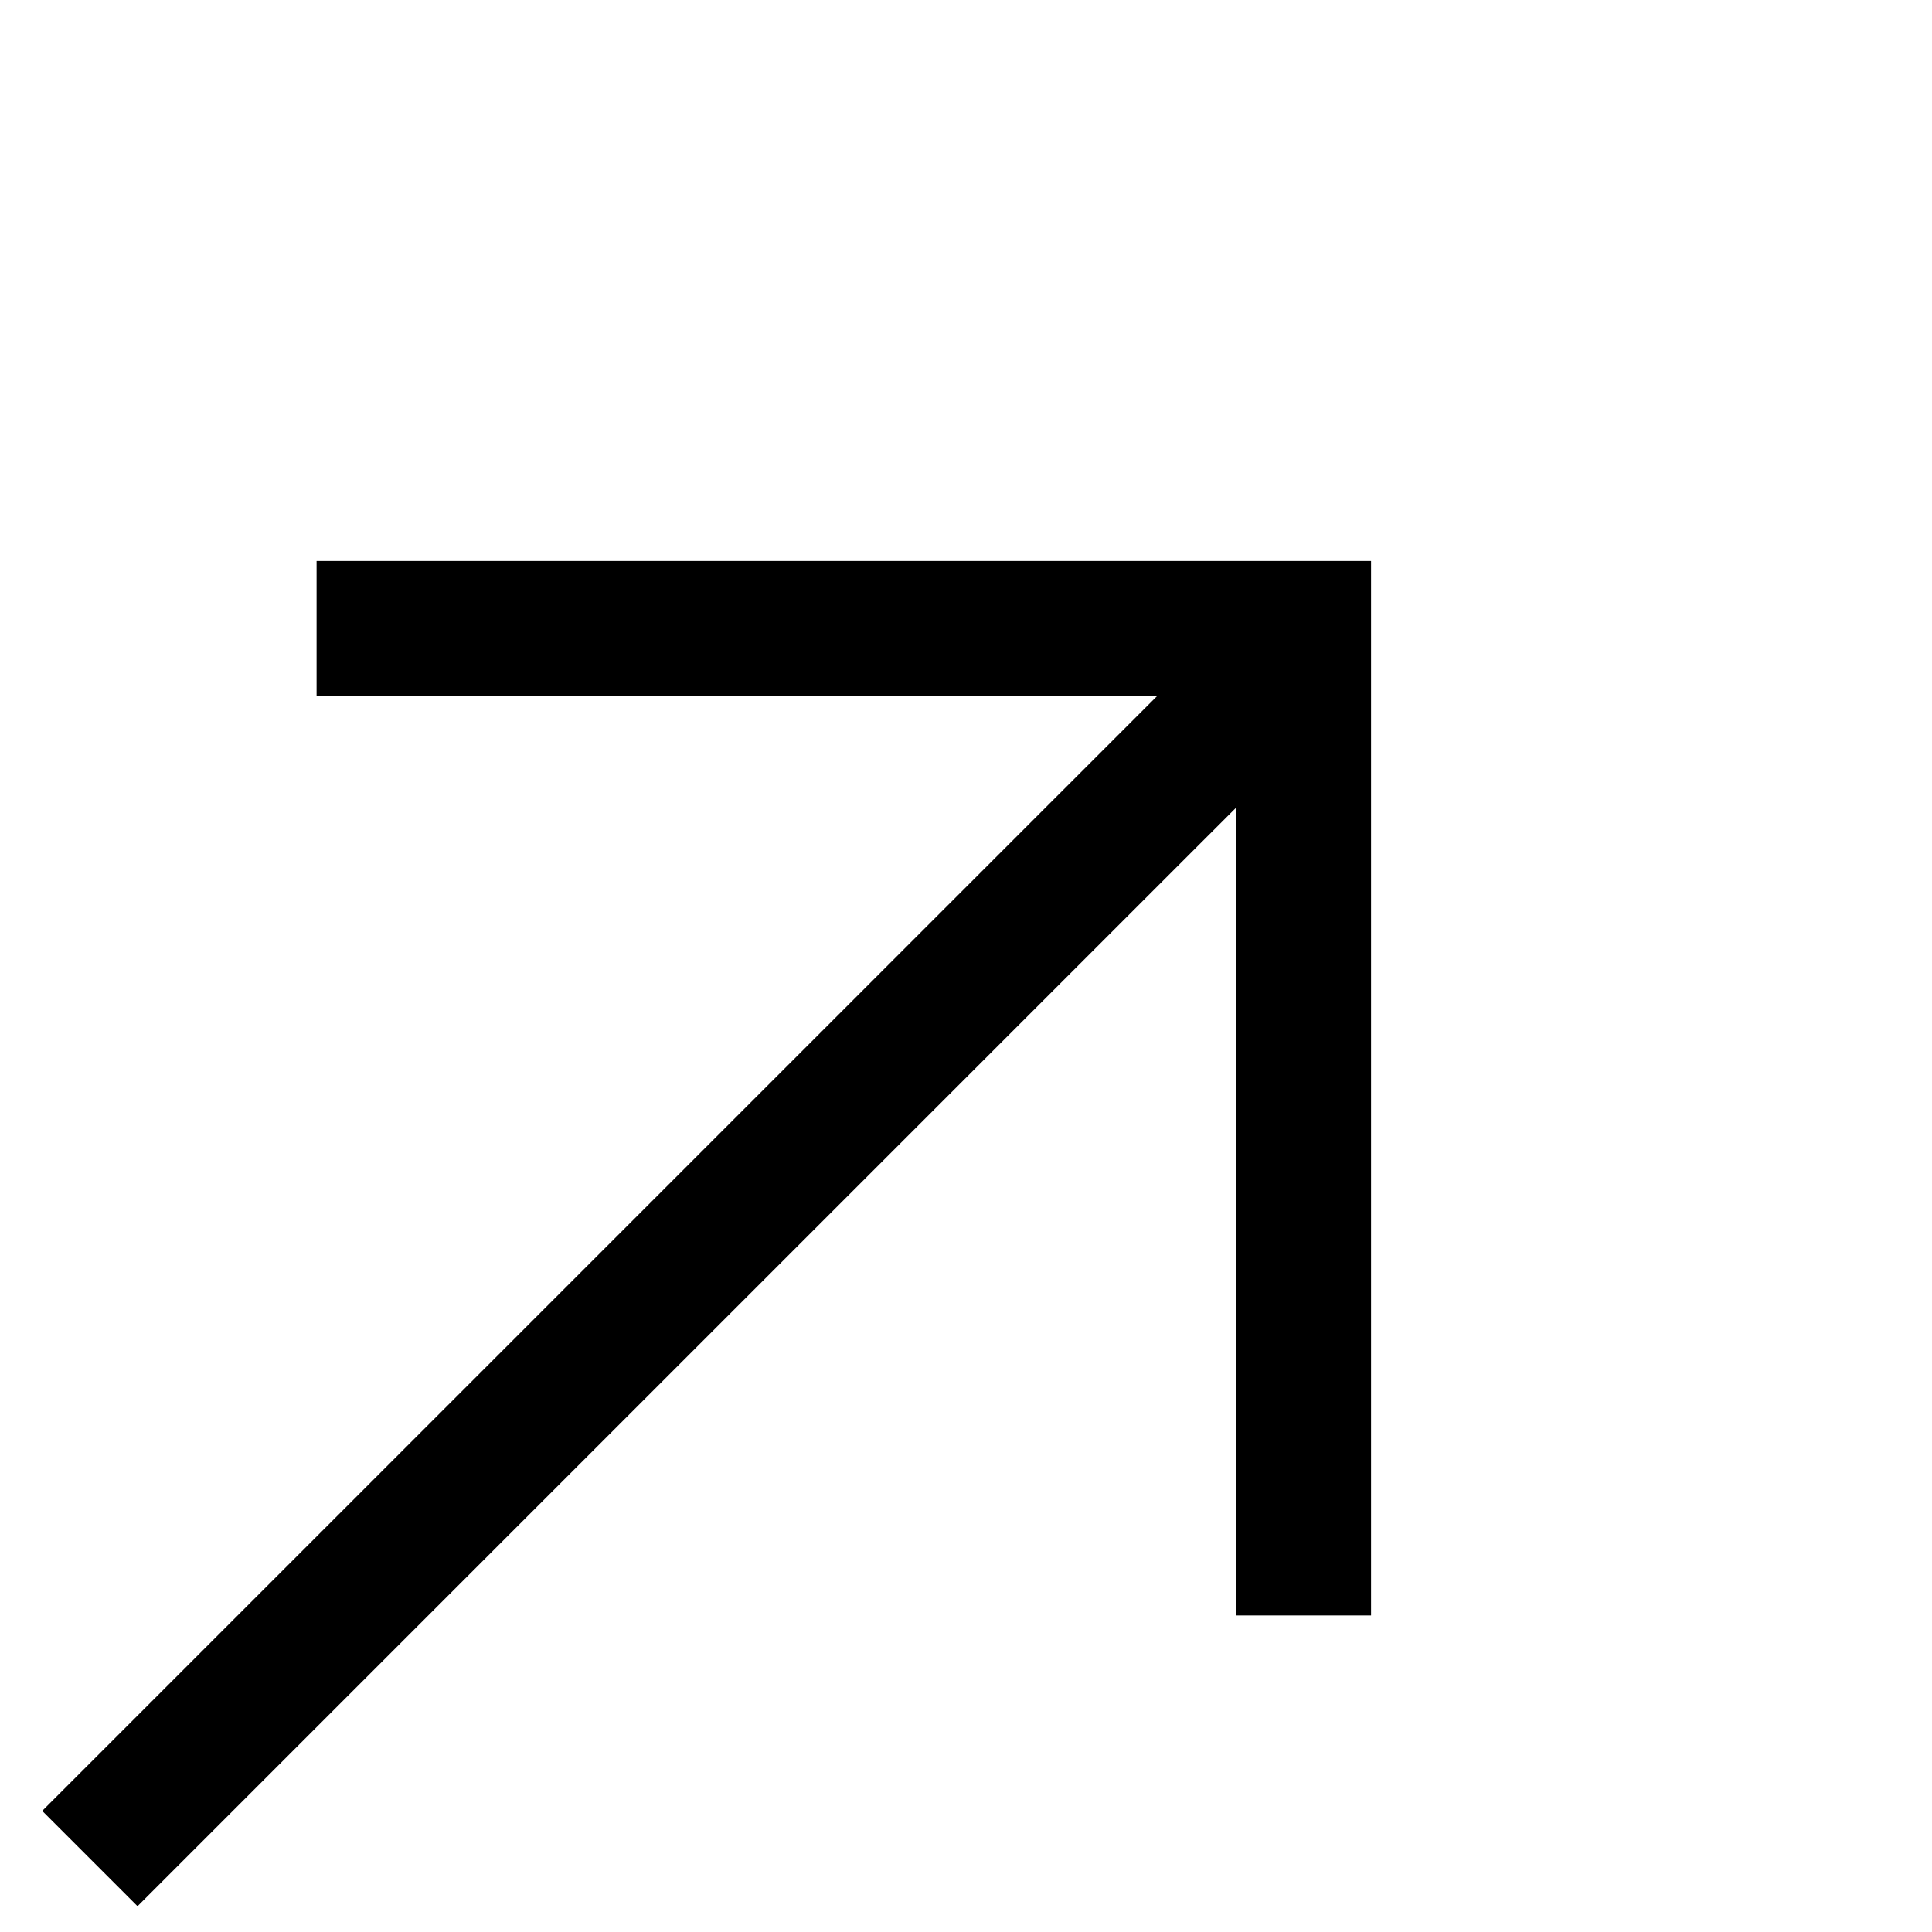 <?xml version="1.0" encoding="UTF-8"?> <svg xmlns="http://www.w3.org/2000/svg" width="43" height="43" viewBox="0 0 43 43" fill="none"> <path d="M7.046 13.985H29.015V35.954" stroke="black" stroke-width="3"></path> <path d="M29.299 14.067L2 41.365" stroke="black" stroke-width="3"></path> </svg> 